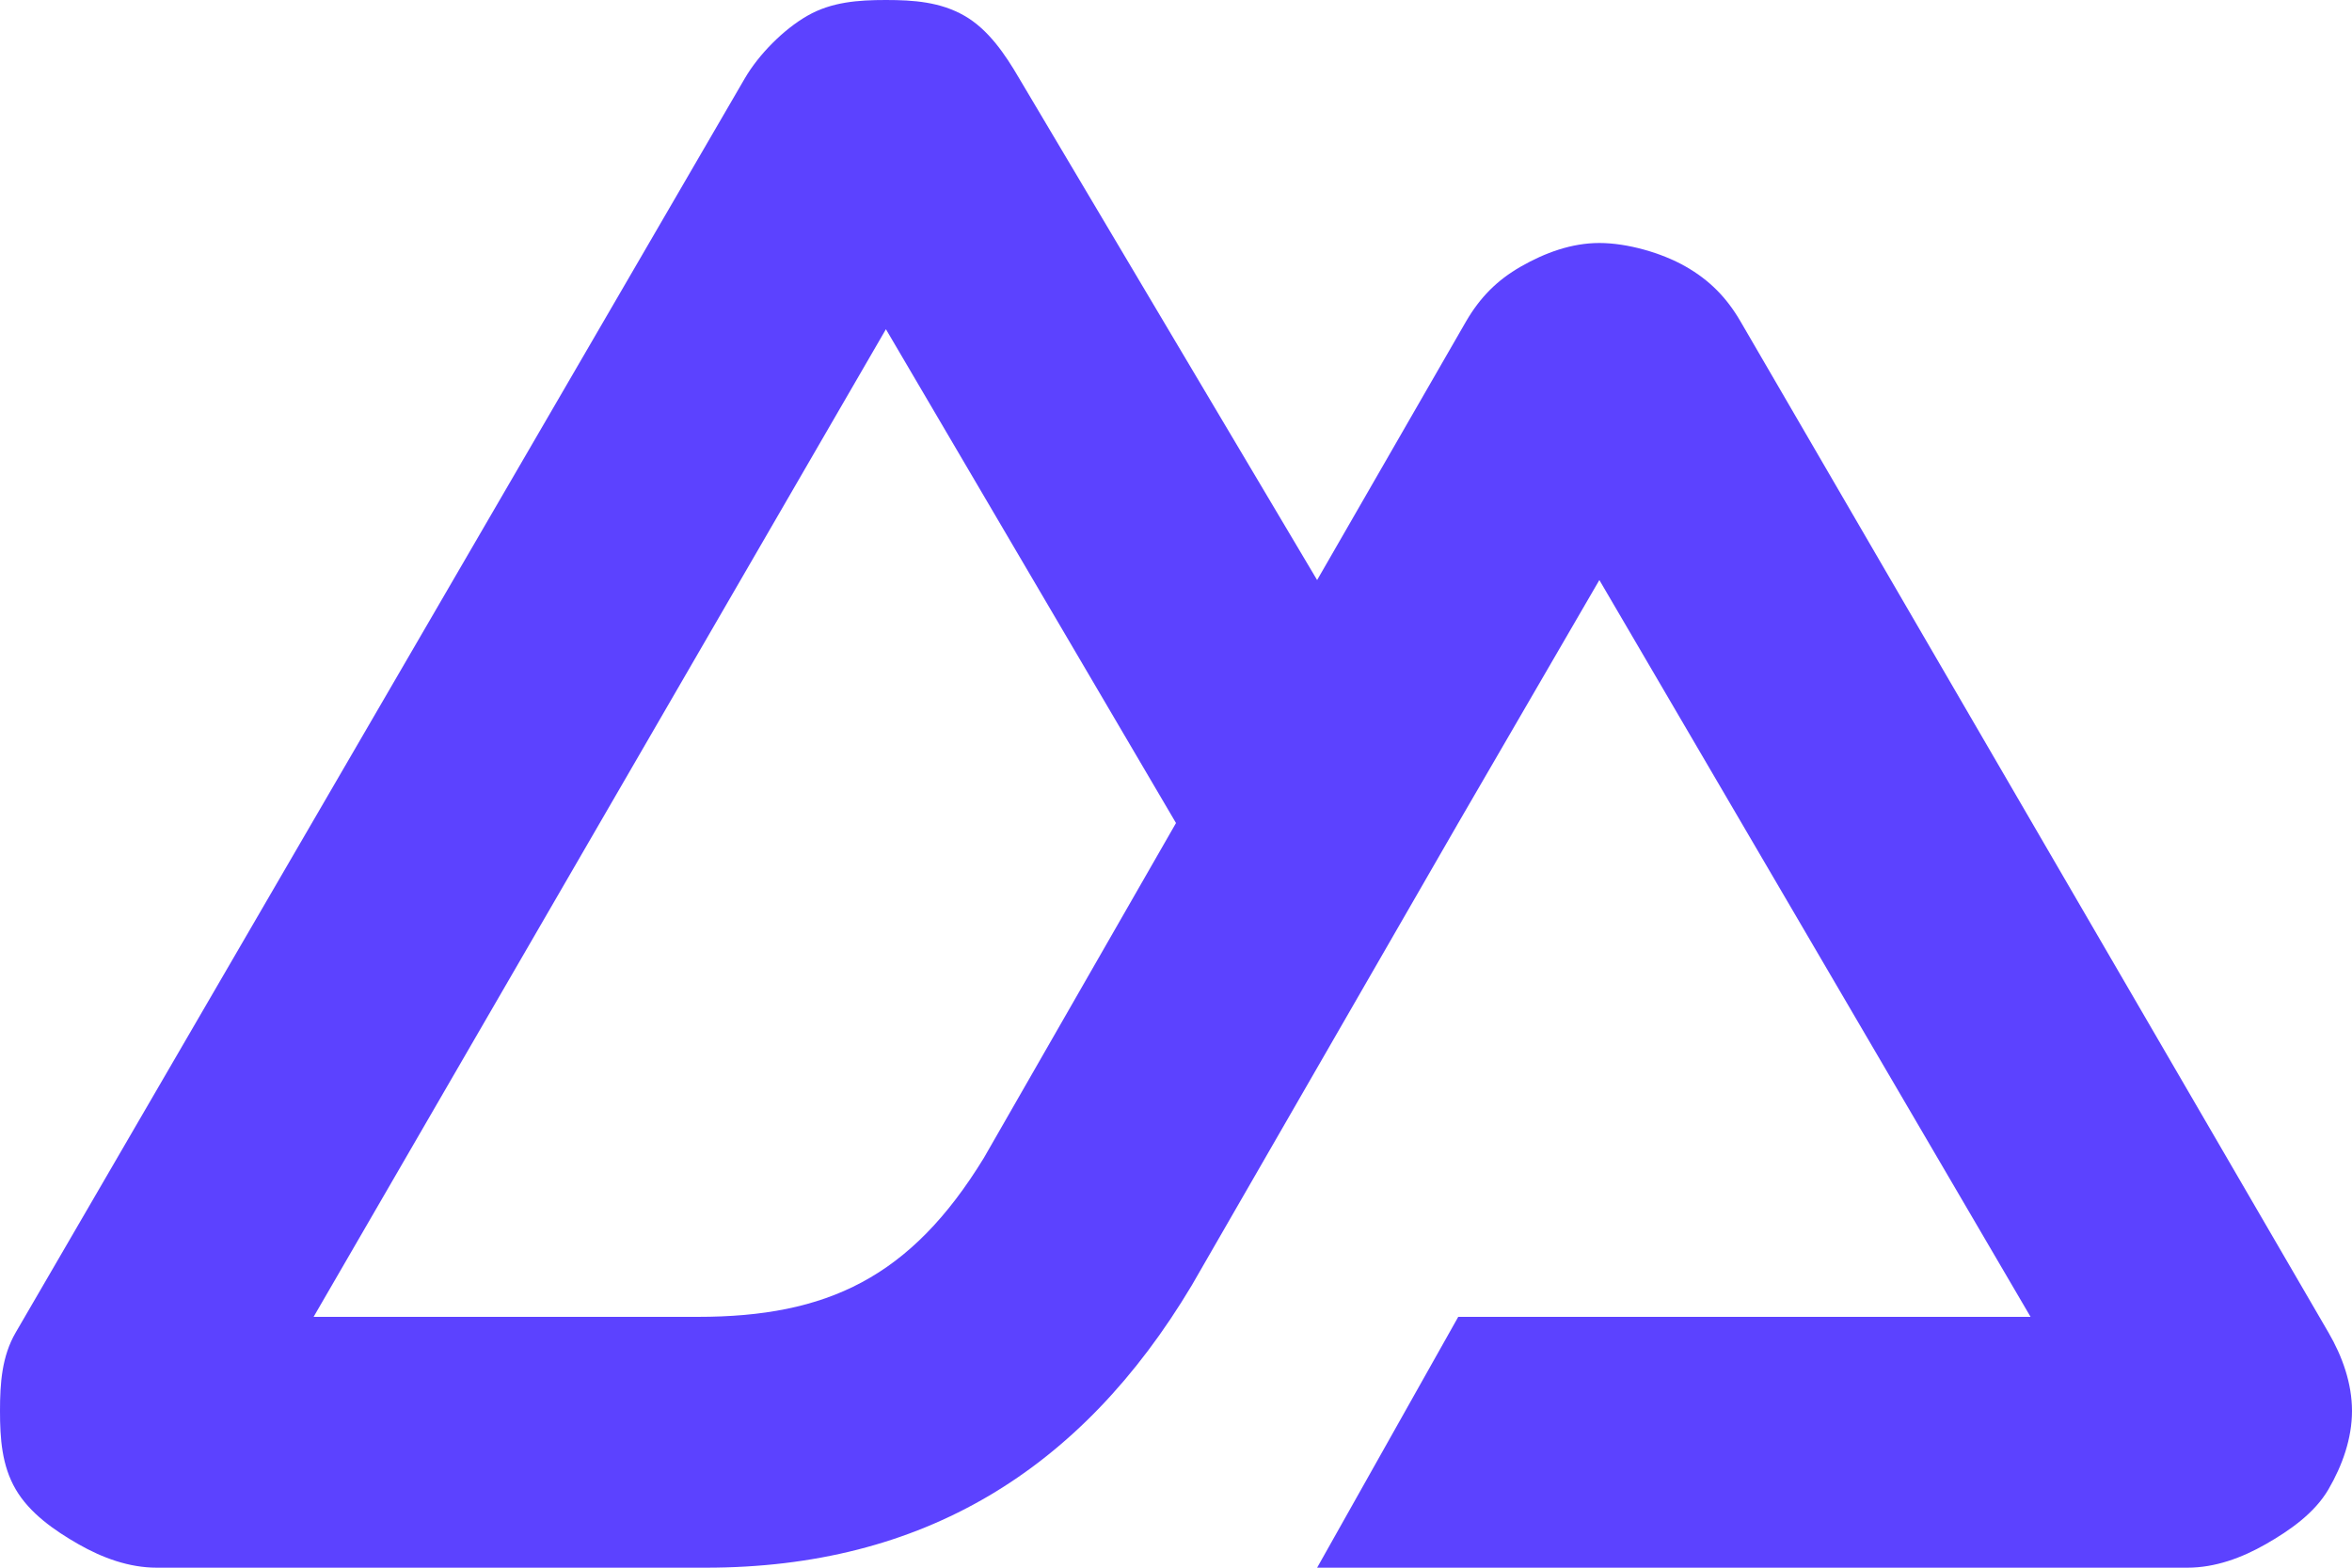 <svg width="39" height="26" viewBox="0 0 39 26" fill="none" xmlns="http://www.w3.org/2000/svg">
<path d="M21.84 26H36.27C36.73 26 37.171 25.838 37.57 25.61C37.969 25.382 38.38 25.095 38.61 24.7C38.84 24.305 39 23.856 39 23.4C39 22.944 38.84 22.495 38.61 22.1L28.86 5.33C28.63 4.935 28.349 4.648 27.95 4.42C27.551 4.192 26.98 4.03 26.52 4.03C26.06 4.03 25.619 4.192 25.22 4.42C24.821 4.648 24.54 4.935 24.31 5.33L21.84 9.62L16.9 1.3C16.67 0.905 16.389 0.488 15.99 0.26C15.591 0.032 15.15 0 14.69 0C14.229 0 13.789 0.032 13.39 0.26C12.991 0.488 12.58 0.905 12.35 1.3L0.26 22.1C0.03 22.495 0 22.944 2.4829e-07 23.4C-0 23.856 0.03 24.305 0.26 24.7C0.49 25.095 0.901 25.382 1.3 25.61C1.699 25.838 2.14 26 2.6 26H11.7C15.306 26 17.93 24.383 19.76 21.32L24.18 13.65L26.52 9.62L33.67 21.84H24.18L21.84 26ZM11.57 21.84H5.2L14.69 5.46L19.5 13.65L16.314 19.204C15.099 21.191 13.713 21.84 11.57 21.84Z" fill="#5C42FF"/>
</svg>
